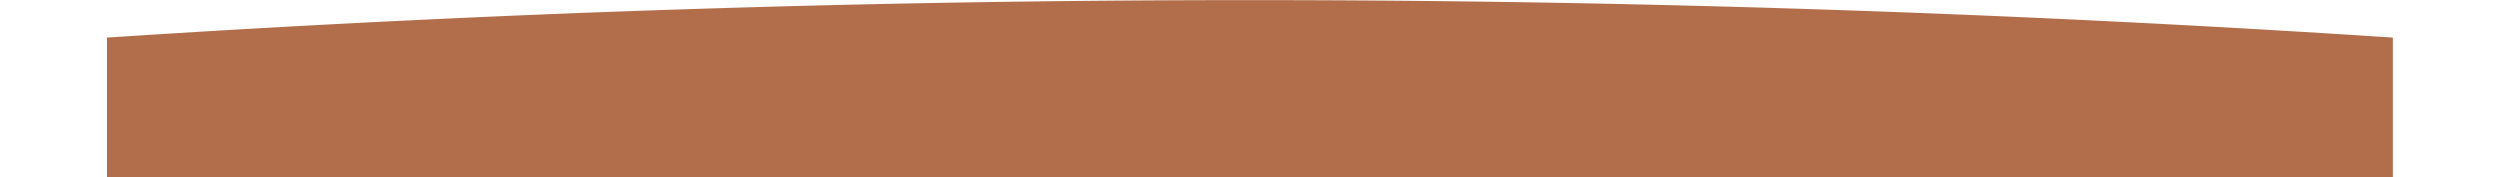 <svg xmlns="http://www.w3.org/2000/svg" id="Layer_1620e699c6ae85" data-name="Layer 1" viewBox="0 0 127.1 9.85" aria-hidden="true" width="127px" height="9px"><defs><linearGradient class="cerosgradient" data-cerosgradient="true" id="CerosGradient_id2711f4273" gradientUnits="userSpaceOnUse" x1="50%" y1="100%" x2="50%" y2="0%"><stop offset="0%" stop-color="#d1d1d1"/><stop offset="100%" stop-color="#d1d1d1"/></linearGradient><linearGradient/><style>.cls-1-620e699c6ae85{fill:#b26e4b;}</style></defs><path class="cls-1-620e699c6ae85" d="M-46.75,579H80.34v-7.81a970.07,970.07,0,0,0-127.09,0Z" transform="translate(46.75 -569.1)"/></svg>